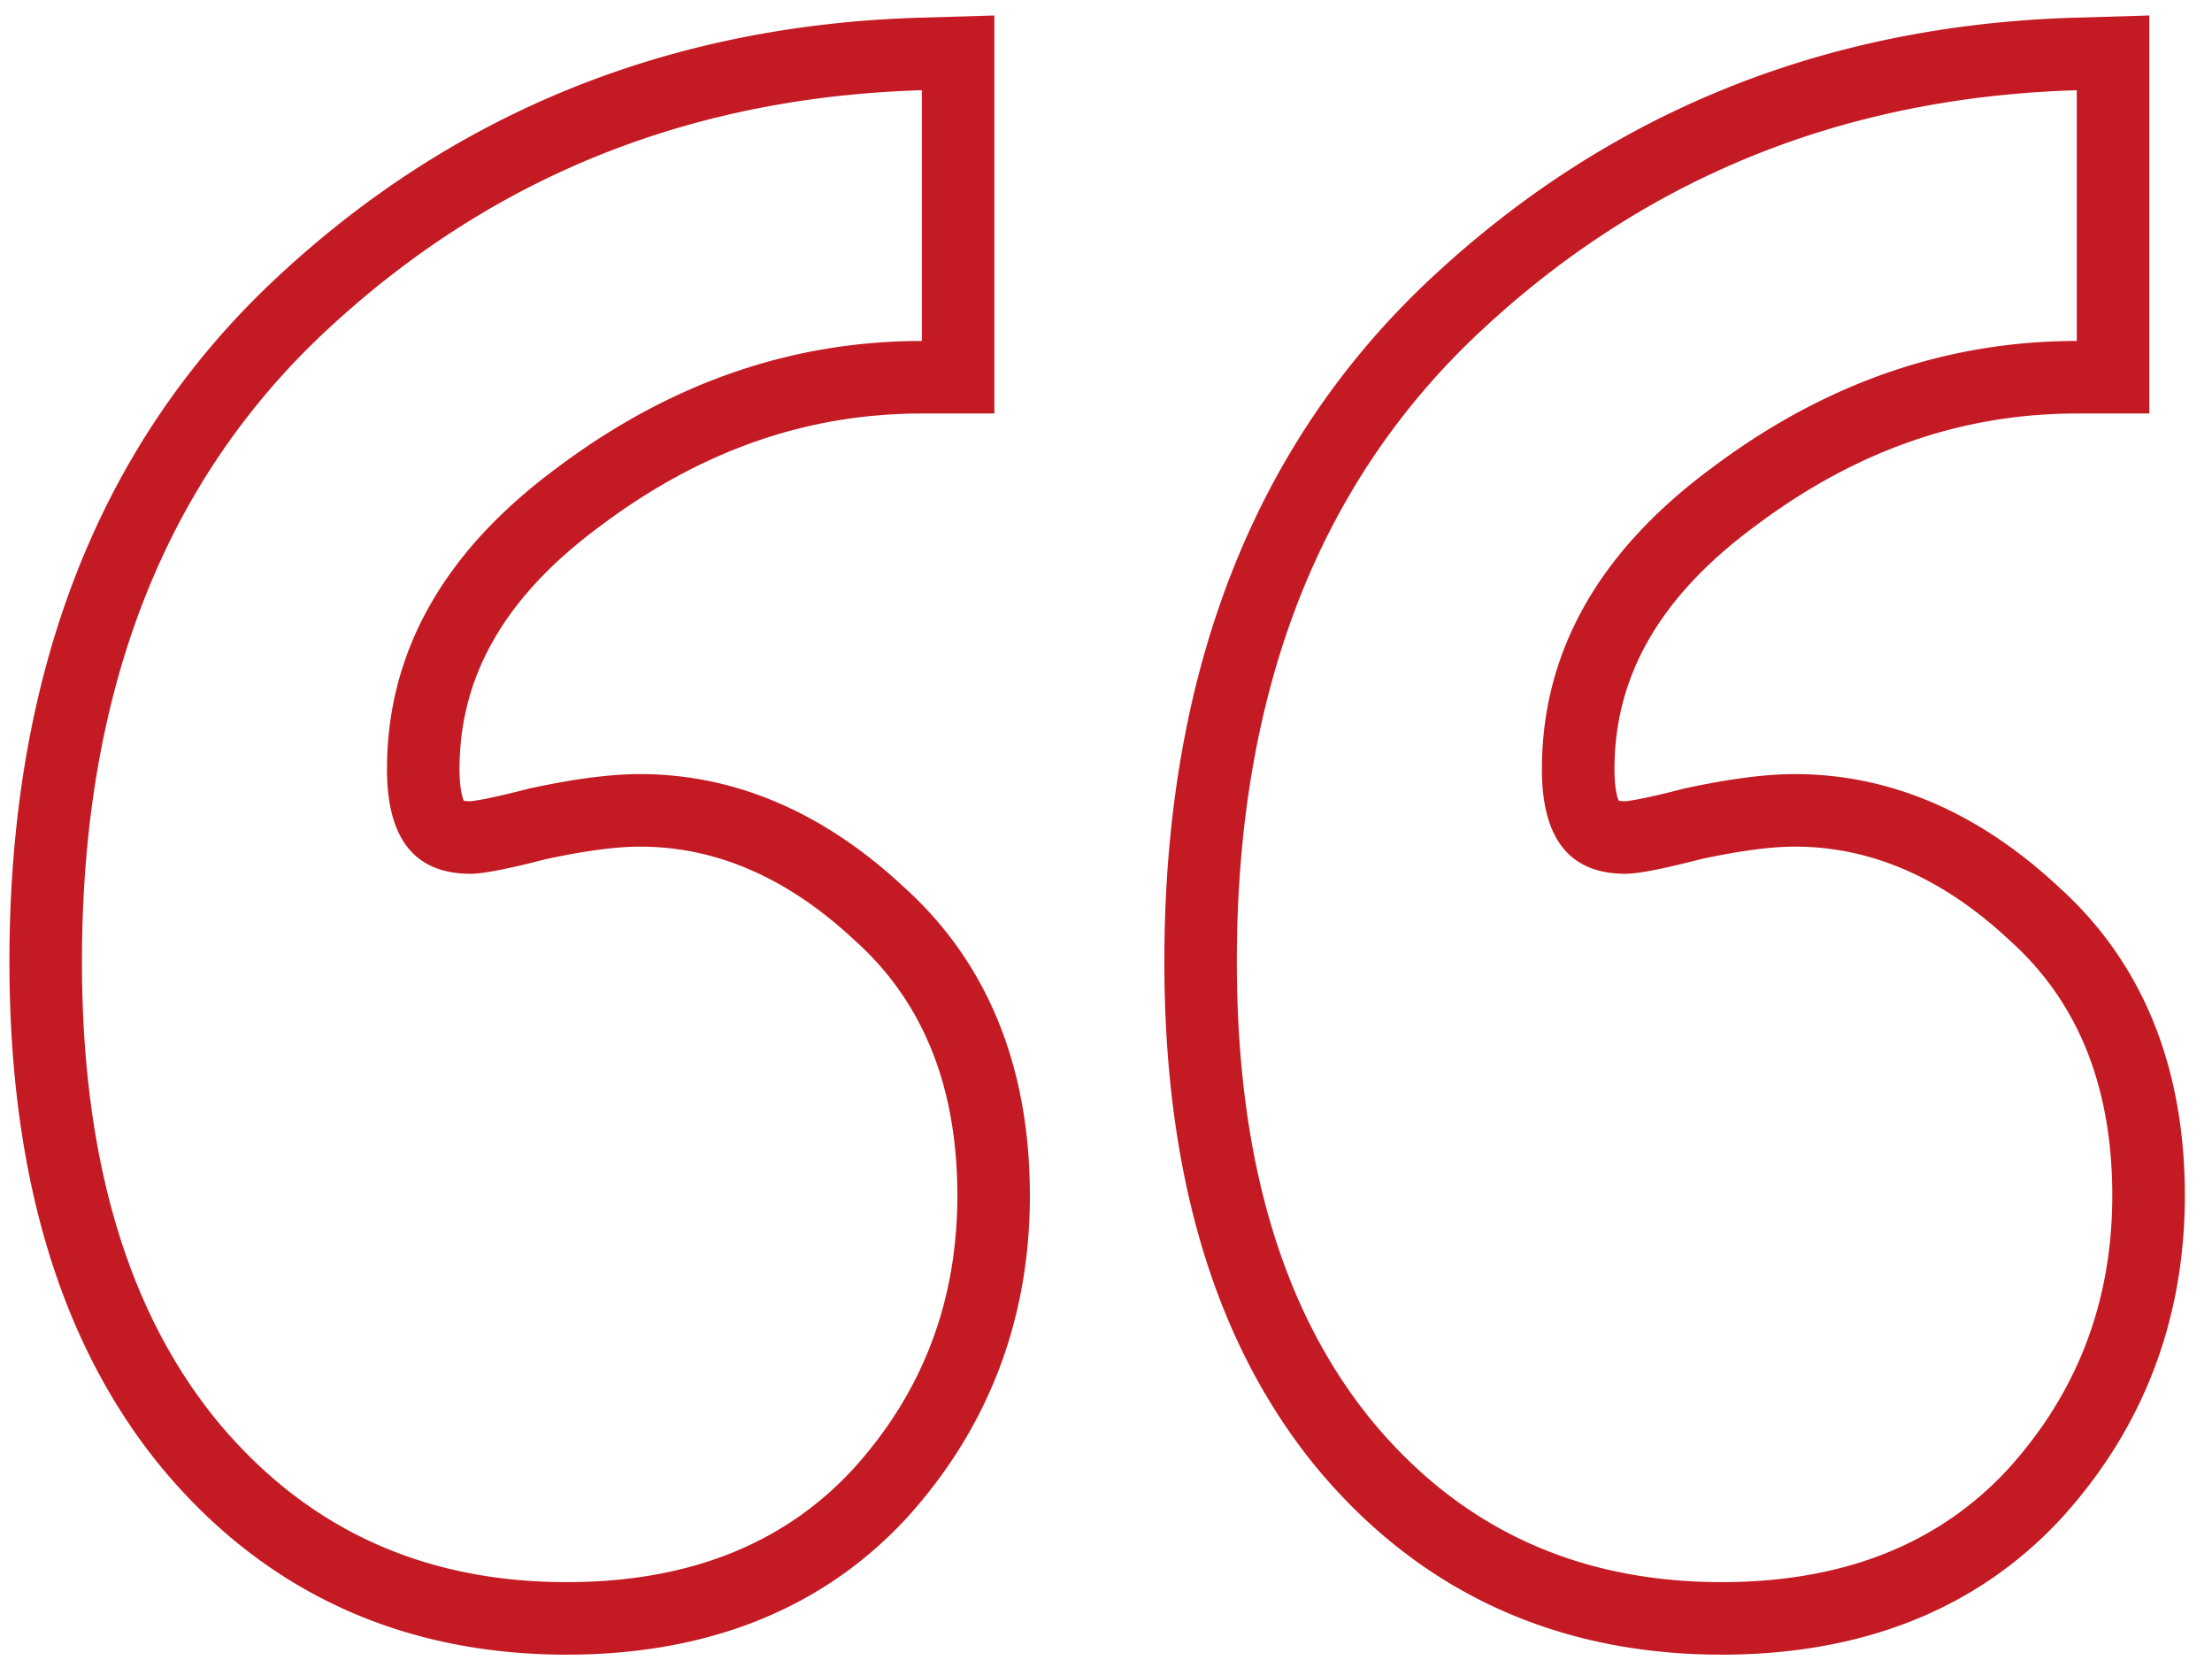 <svg width="61" height="46" fill="none" xmlns="http://www.w3.org/2000/svg"><path fill-rule="evenodd" clip-rule="evenodd" d="M27.422.427v10.975h-2c-3.142 0-6.086 1.008-8.88 3.112l-.006.005-.007.004c-2.716 2.013-3.857 4.228-3.857 6.69 0 .524.078.773.117.867.038.007.099.014.188.014-.007 0-.006 0 .003-.001.031-.003.15-.016.393-.063.29-.057.679-.146 1.176-.275l.041-.011.042-.009c1.133-.243 2.155-.39 3.012-.39 2.71 0 5.153 1.125 7.287 3.12 2.371 2.138 3.47 5.06 3.47 8.502 0 3.404-1.137 6.403-3.4 8.893l-.007.007-.006.007c-2.368 2.557-5.573 3.752-9.361 3.752-4.572 0-8.374-1.75-11.226-5.225l-.008-.01C1.554 36.887.26 32.18.26 26.514c0-7.844 2.395-14.222 7.378-18.864C12.538 3.081 18.48.694 25.362.488l2.06-.061zM9 9.114C4.507 13.3 2.26 19.1 2.26 26.514c0 5.378 1.229 9.584 3.687 12.618 2.459 2.996 5.685 4.494 9.68 4.494 3.342 0 5.973-1.037 7.893-3.111 1.921-2.113 2.881-4.629 2.881-7.548 0-2.996-.94-5.34-2.823-7.03-1.844-1.728-3.822-2.592-5.934-2.592-.653 0-1.518.115-2.593.346-1.037.268-1.729.403-2.074.403-1.537 0-2.305-.96-2.305-2.88 0-3.227 1.555-5.993 4.667-8.298 3.111-2.343 6.472-3.514 10.083-3.514V2.488c-.677.02-1.344.063-2 .128C17.862 3.168 13.055 5.334 9 9.114zM59.272.427v10.975h-2c-3.142 0-6.087 1.008-8.88 3.112l-.007.005-.006.004c-2.717 2.013-3.857 4.228-3.857 6.69 0 .524.077.773.117.867a1.081 1.081 0 00.191.013c.031-.003.15-.016.392-.063.29-.056.68-.146 1.177-.275l.04-.011.042-.009c1.134-.243 2.155-.39 3.012-.39 2.711 0 5.154 1.125 7.287 3.12 2.372 2.138 3.471 5.06 3.471 8.502 0 3.404-1.137 6.403-3.4 8.893l-.007.007-.006.007c-2.368 2.557-5.573 3.752-9.361 3.752-4.573 0-8.375-1.75-11.226-5.225l-.008-.01c-2.839-3.504-4.134-8.212-4.134-13.877 0-7.844 2.395-14.222 7.378-18.864C44.39 3.081 50.331.694 57.212.488l2.06-.061zM40.85 9.114c-4.494 4.186-6.742 9.986-6.742 17.4 0 5.378 1.23 9.584 3.688 12.618 2.458 2.996 5.685 4.494 9.68 4.494 3.342 0 5.973-1.037 7.893-3.111 1.92-2.113 2.881-4.629 2.881-7.548 0-2.996-.94-5.34-2.823-7.03-1.844-1.728-3.822-2.592-5.935-2.592-.653 0-1.517.115-2.592.346-1.038.268-1.729.403-2.075.403-1.536 0-2.304-.96-2.304-2.88 0-3.227 1.555-5.993 4.667-8.298 3.111-2.343 6.472-3.514 10.083-3.514V2.488c-.678.02-1.344.063-2 .128-5.56.552-10.367 2.718-14.421 6.498z" fill="#C41A23"/></svg>